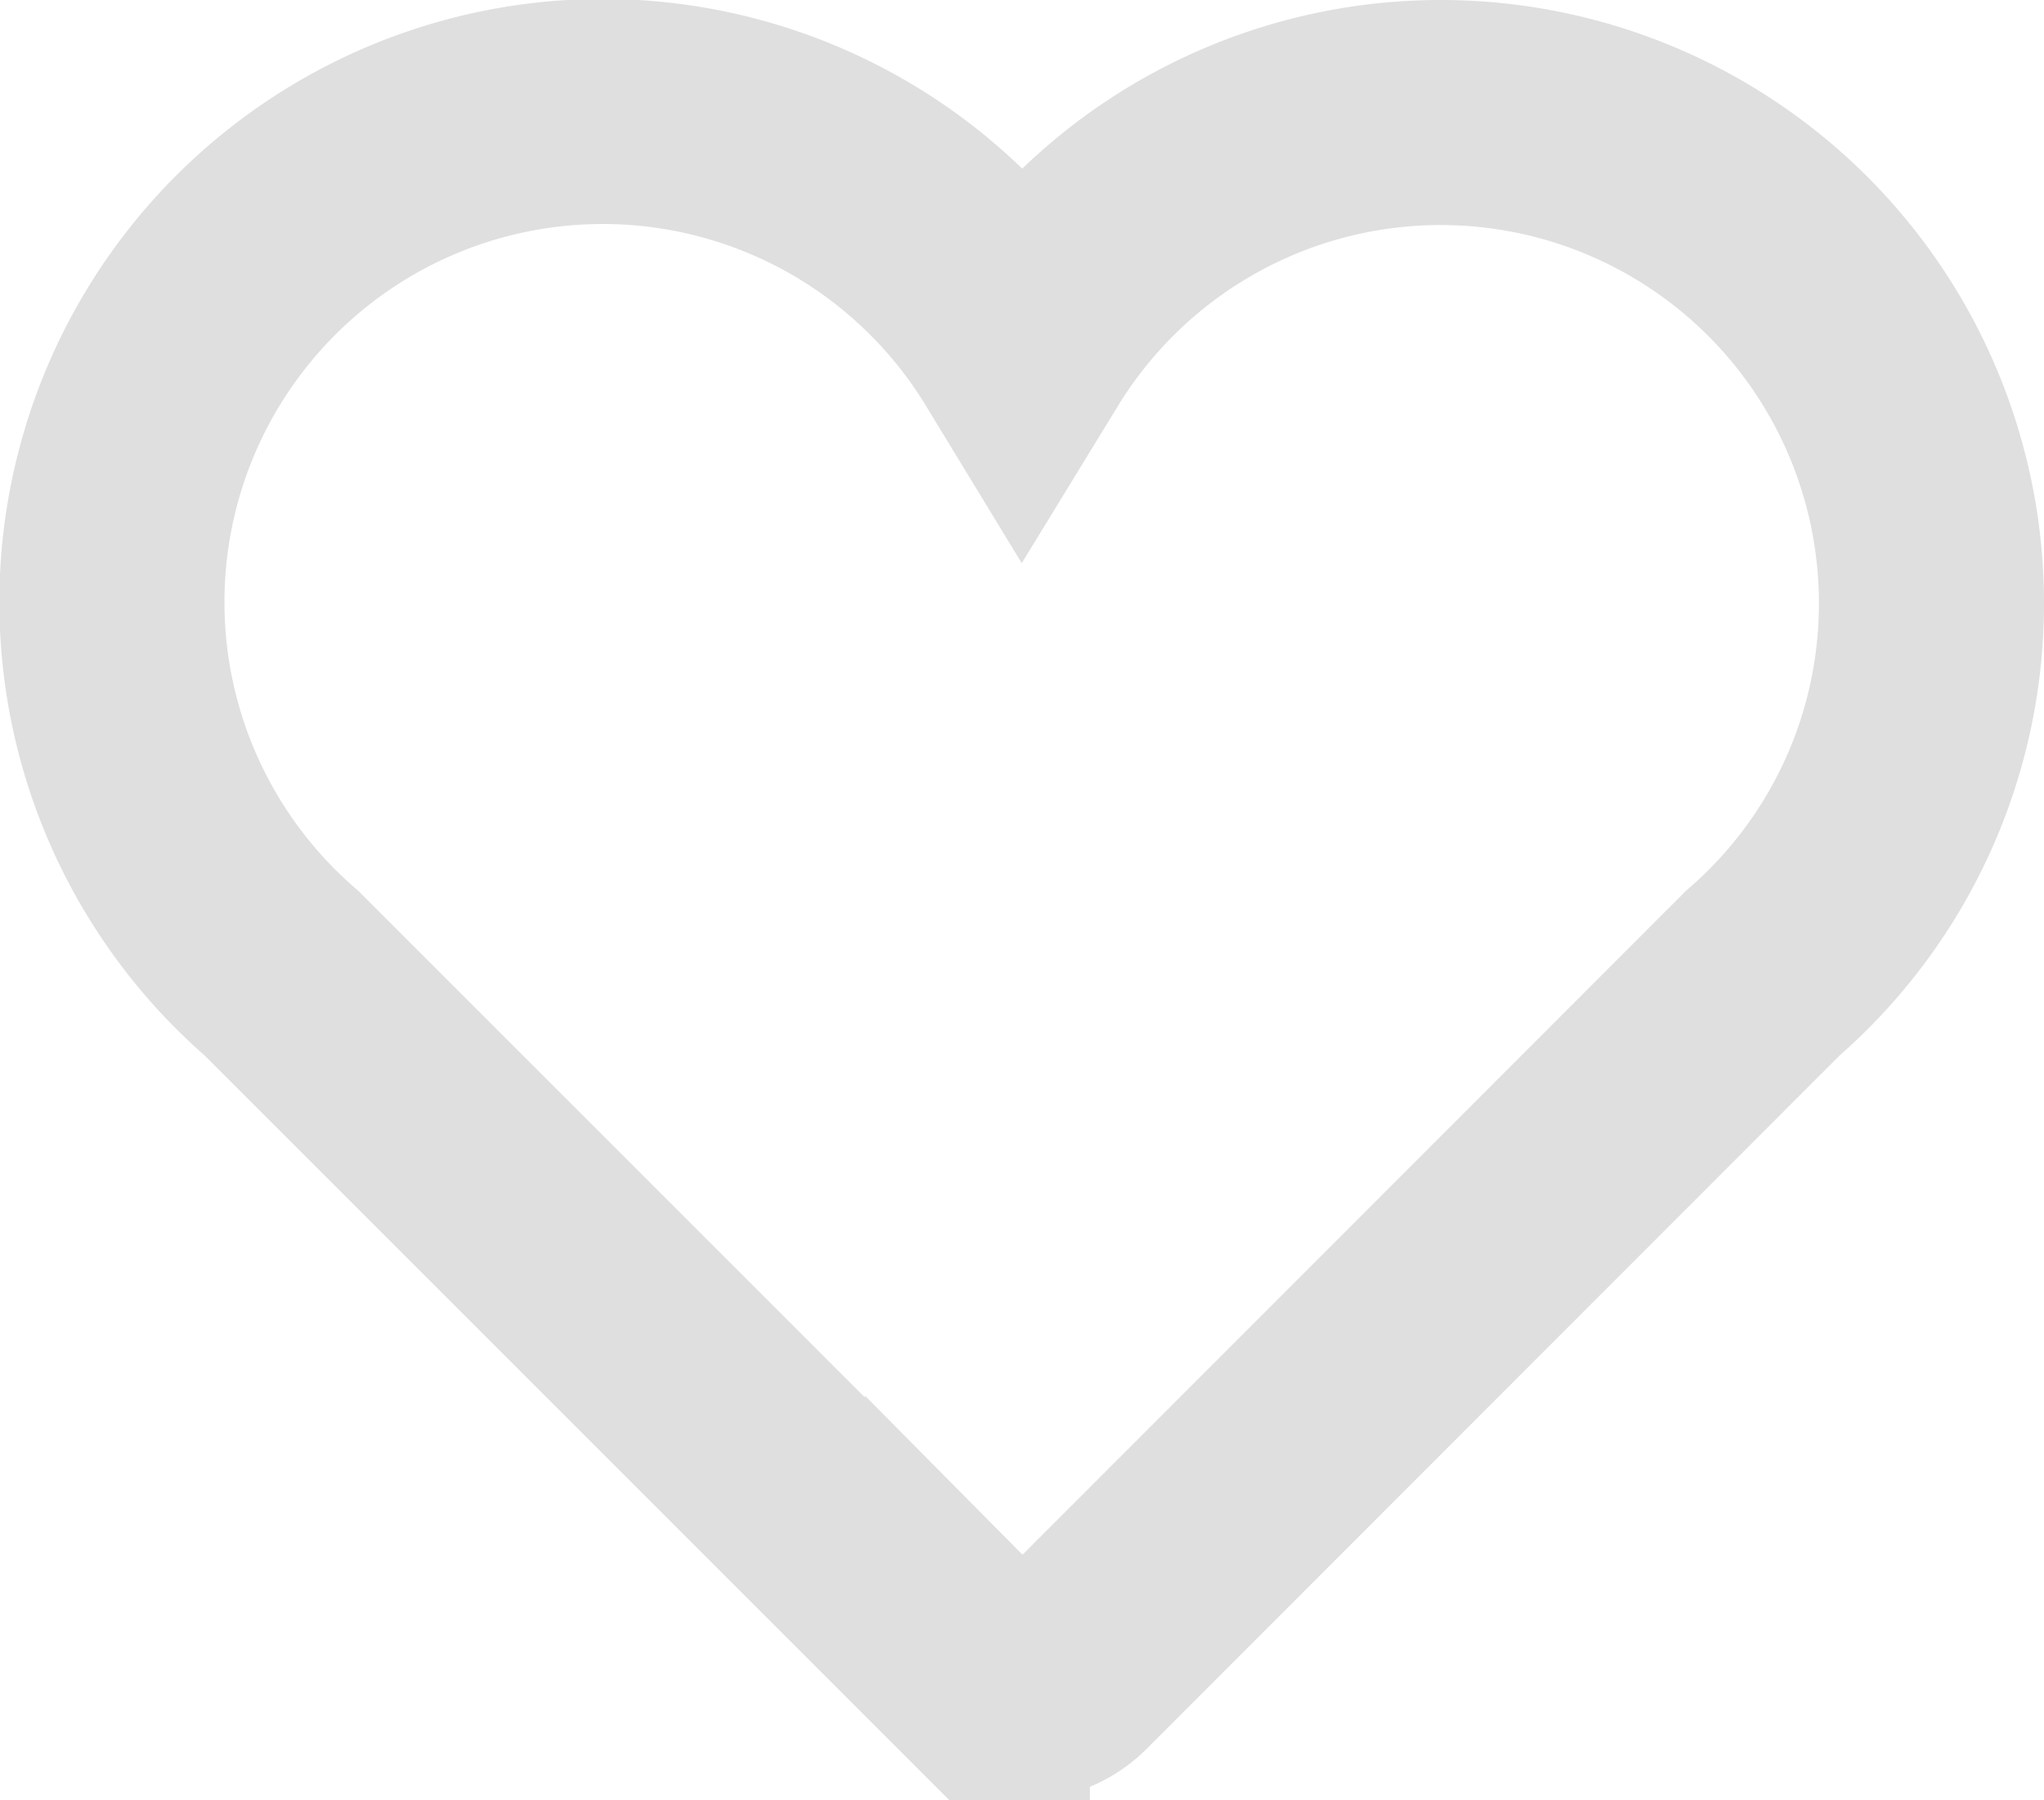 <svg xmlns="http://www.w3.org/2000/svg" width="18.162" height="16" viewBox="0 0 18.162 16">
  <path id="icon-user-buttons-1" d="M16.162,37.316a4.361,4.361,0,0,0-8.081-2.279A4.361,4.361,0,1,0,1.5,40.6l6.184,6.185a.563.563,0,0,0,.8,0L14.664,40.6A4.348,4.348,0,0,0,16.162,37.316Z" transform="translate(1 -31.952)" fill="none" stroke="#dfdfdf" stroke-width="2"/>
</svg>

